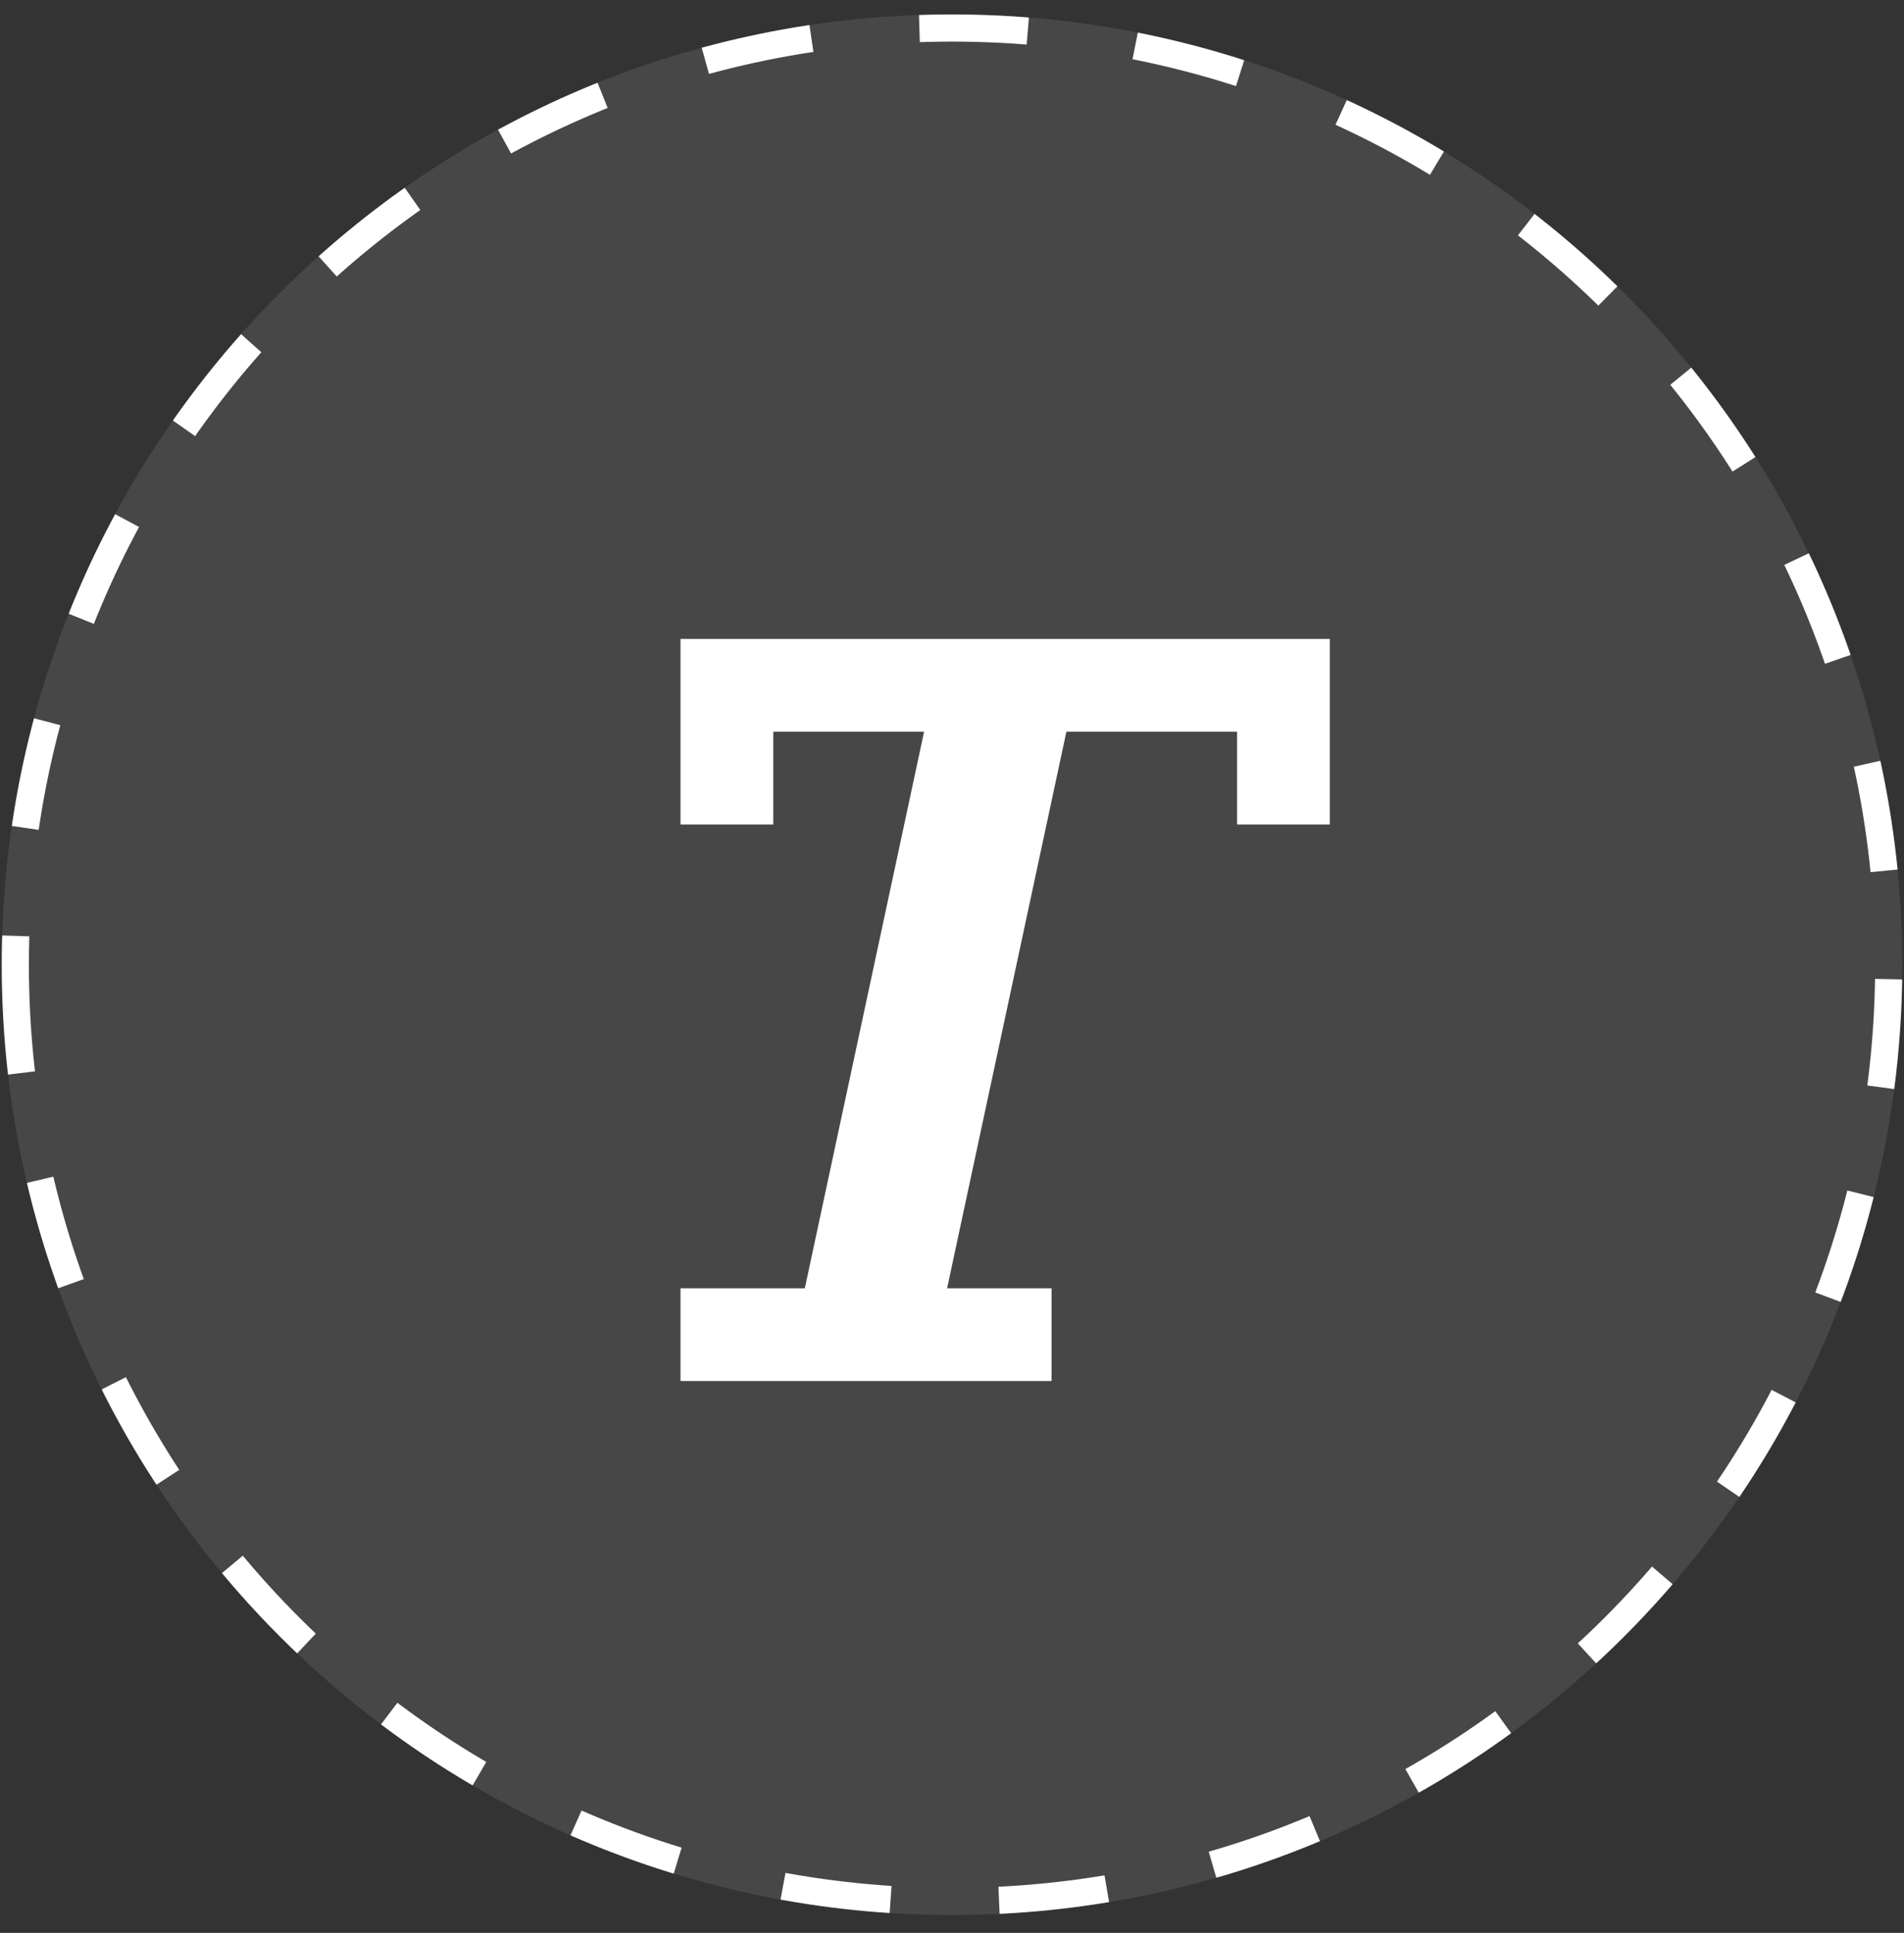 <svg width="66" height="67" viewBox="0 0 66 67" fill="none" xmlns="http://www.w3.org/2000/svg">
<rect x="0" y="0" width="66" height="67" fill="#333333" stroke="none"/>
<g clip-path="url(#clip0_139_15589)">
<g clip-path="url(#clip1_139_15589)">
<g clip-path="url(#clip2_139_15589)">
<path opacity="0.1" d="M0.06 33.44C0.06 51.632 14.808 66.38 33 66.38C51.192 66.38 65.94 51.632 65.94 33.44C65.94 15.248 51.192 0.5 33 0.5C14.808 0.5 0.06 15.248 0.06 33.44Z" fill="white"/>
<path d="M23.589 28.578H26.805V25.362H32.033L27.898 44.656H23.589V47.871H36.451V44.656H32.83L36.966 25.362H42.882V28.578H46.098V22.146H23.589V28.578Z" fill="white"/>
<path d="M0.531 33.44C0.531 51.373 15.068 65.91 33 65.91C50.933 65.91 65.47 51.373 65.47 33.44C65.47 15.508 50.933 0.971 33 0.971C15.068 0.971 0.531 15.508 0.531 33.44Z" stroke="white" stroke-width="0.941" stroke-dasharray="3.76 3.76"/>
</g>
</g>
</g>
<defs>
<clipPath id="clip0_139_15589">
<rect width="65.88" height="65.88" fill="white" transform="translate(0.06 0.5)"/>
</clipPath>
<clipPath id="clip1_139_15589">
<rect width="65.88" height="65.88" fill="white" transform="translate(0.06 0.5)"/>
</clipPath>
<clipPath id="clip2_139_15589">
<rect width="65.88" height="65.88" fill="white" transform="translate(0.06 0.5)"/>
</clipPath>
</defs>
</svg>
